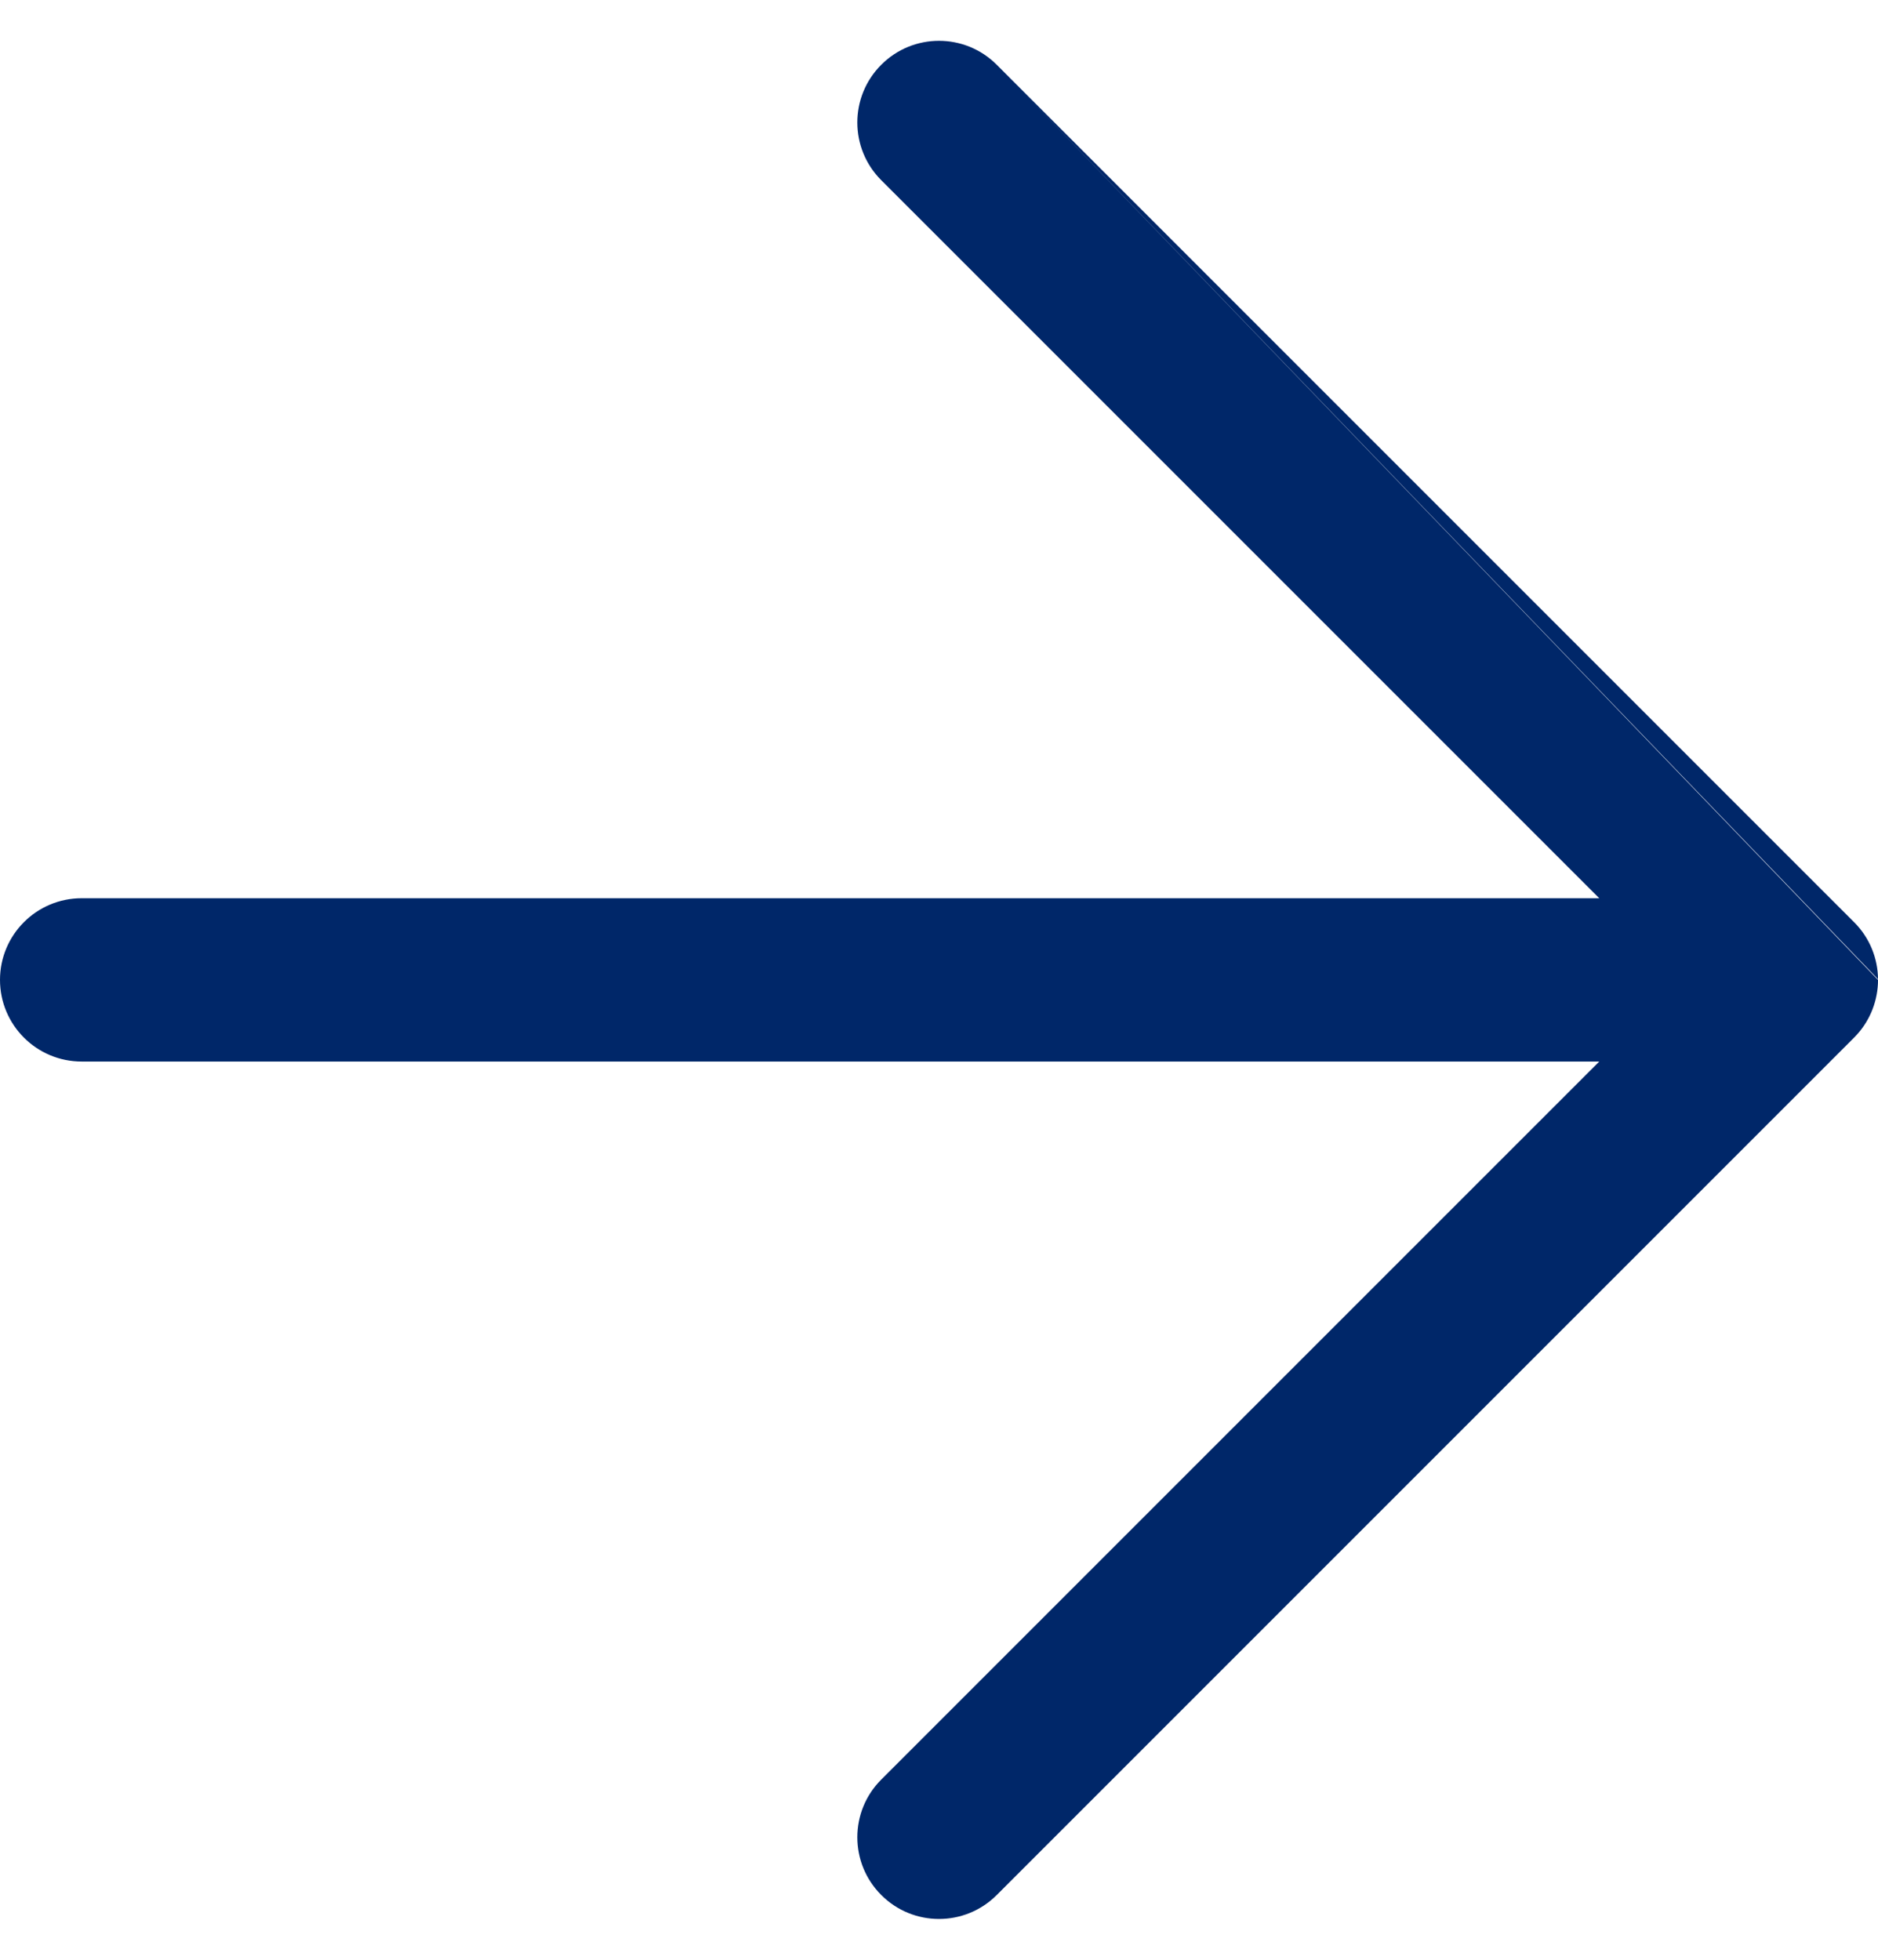 <svg width="23" height="24" viewBox="0 0 23 24" fill="none" xmlns="http://www.w3.org/2000/svg">
<path fill-rule="evenodd" clip-rule="evenodd" d="M12.207 0.793C11.817 0.402 11.183 0.402 10.793 0.793C10.402 1.183 10.402 1.817 10.793 2.207L19.586 11H1C0.448 11 0 11.448 0 12C0 12.552 0.448 13 1 13H19.586L10.793 21.793C10.402 22.183 10.402 22.817 10.793 23.207C11.183 23.598 11.817 23.598 12.207 23.207L22.707 12.707C22.89 12.524 22.987 12.288 22.999 12.048C23 12.032 23 12.016 23 12M23 11.991C22.998 11.738 22.9 11.486 22.707 11.293L12.207 0.793" fill="#002769"/>
</svg>
